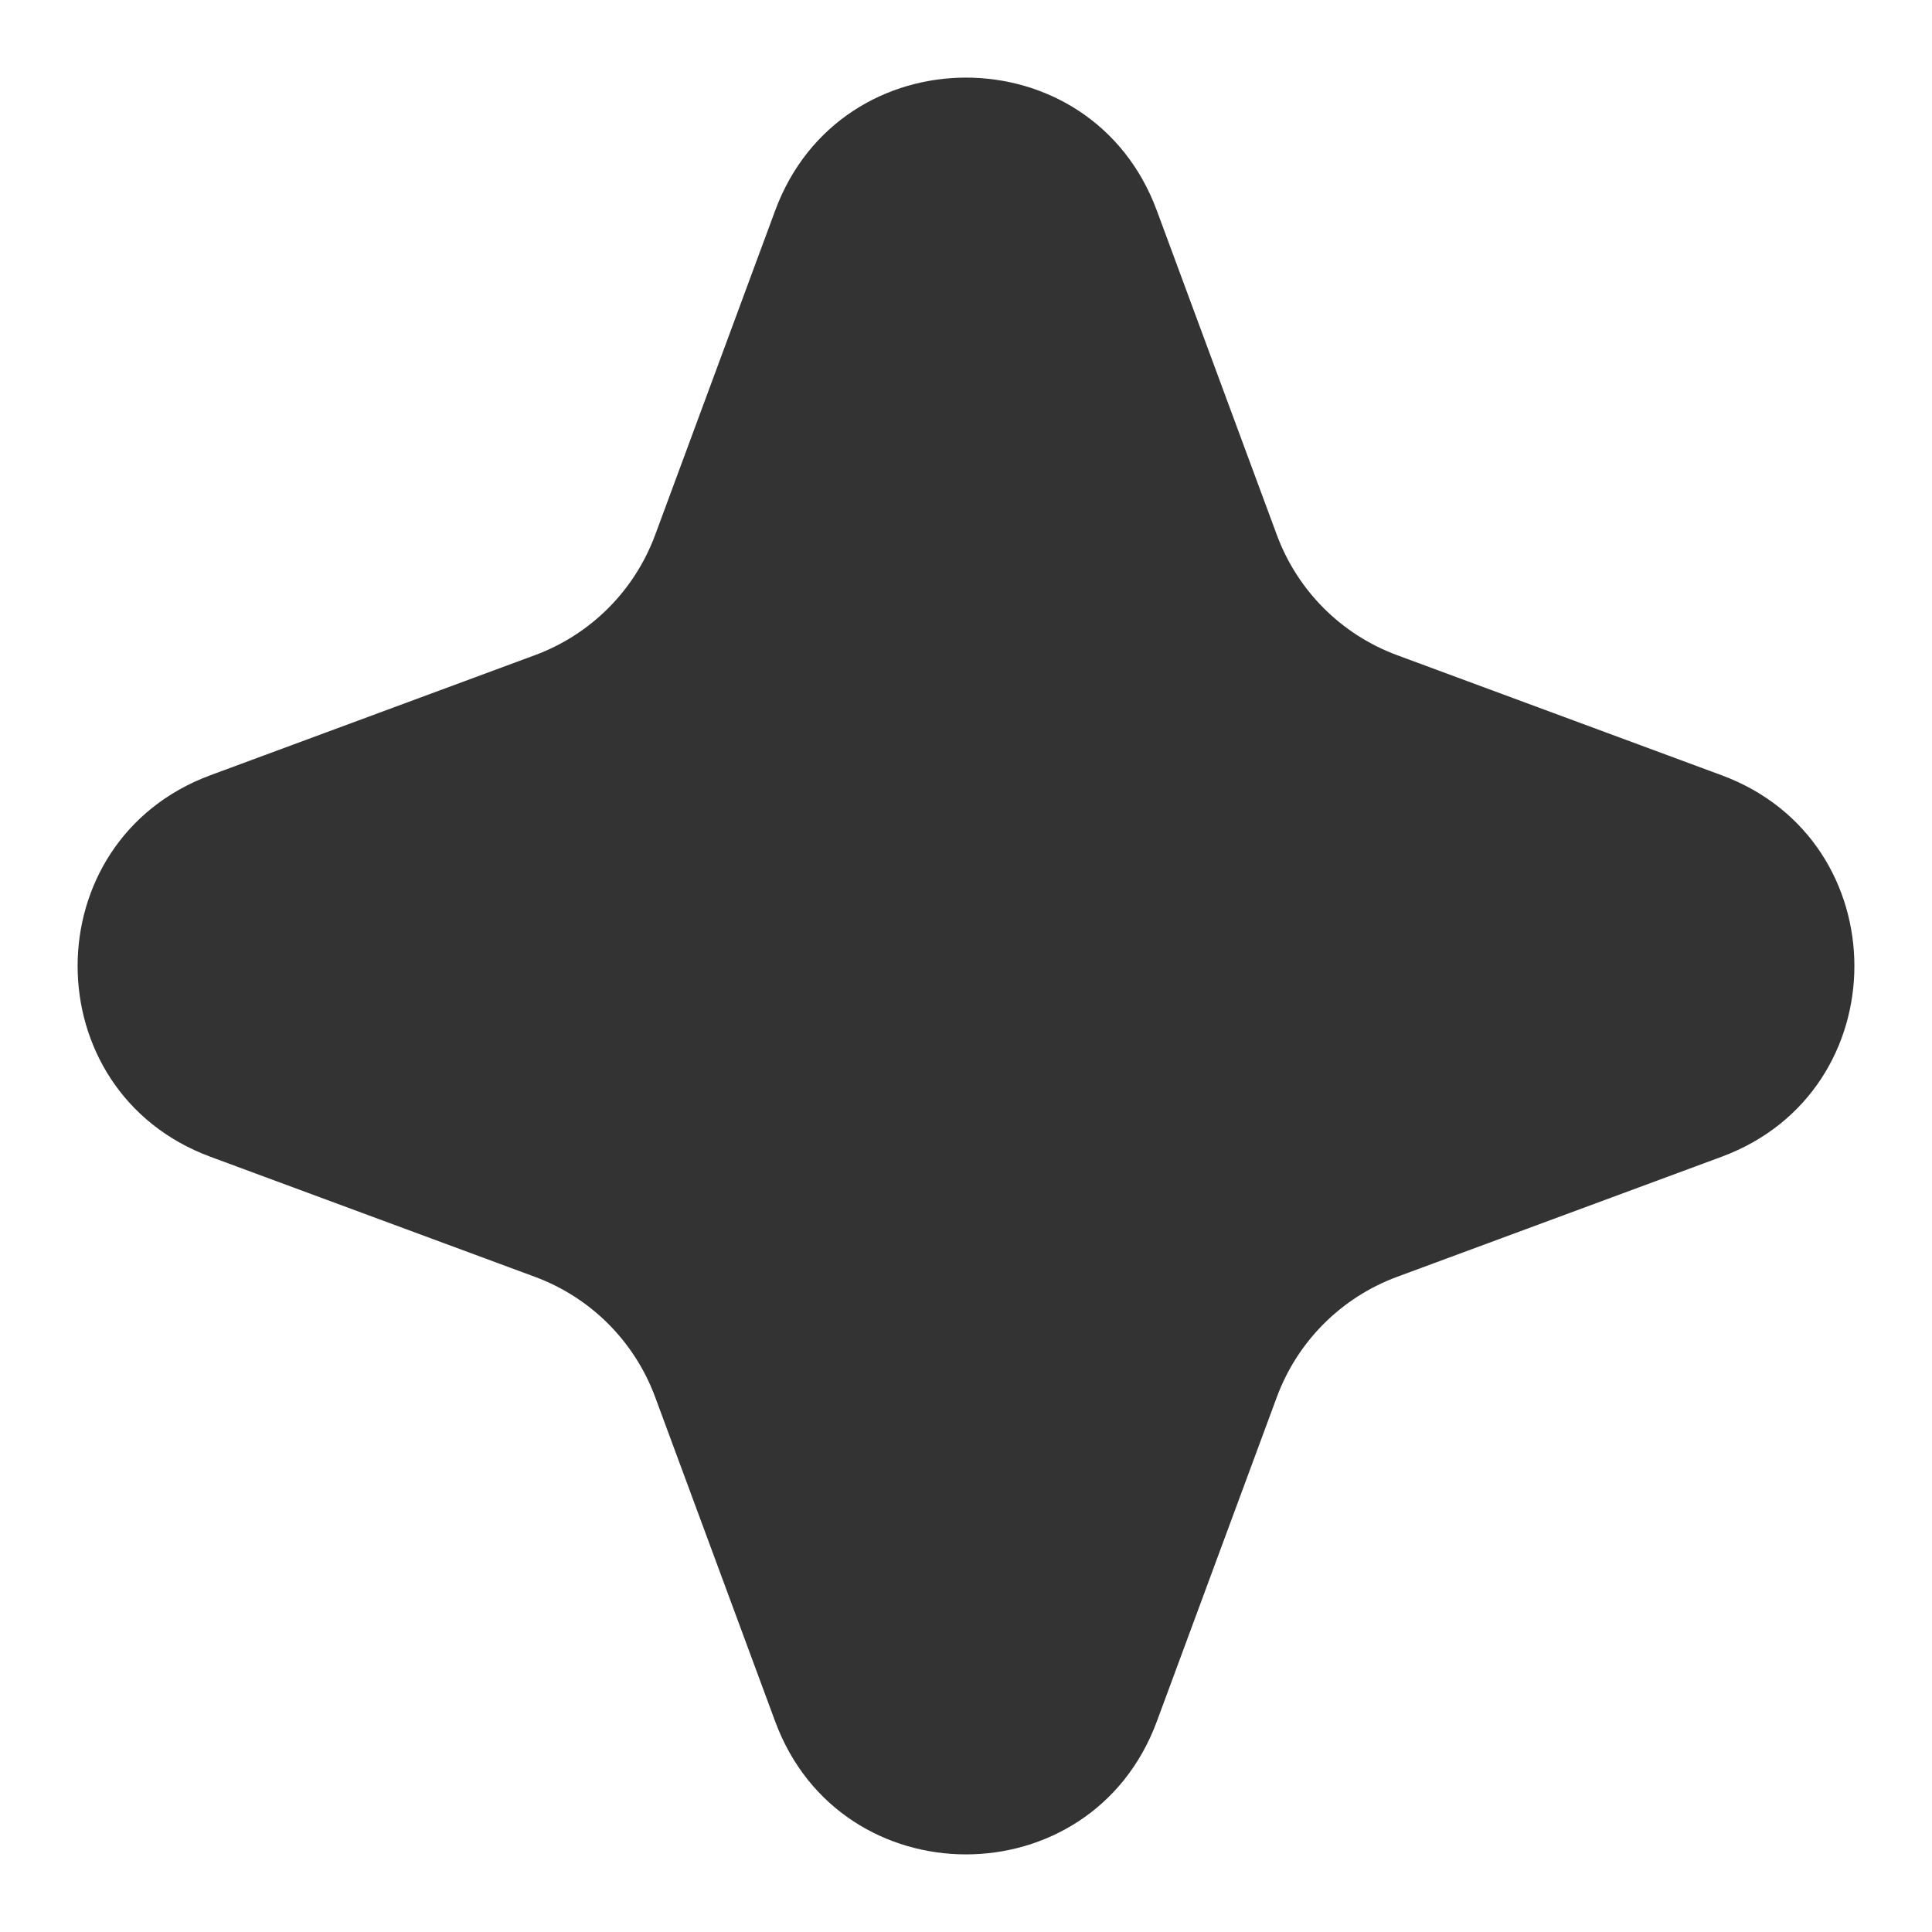 <?xml version="1.0" encoding="UTF-8"?> <svg xmlns="http://www.w3.org/2000/svg" width="19" height="19" viewBox="0 0 19 19" fill="none"> <path d="M7.624 2.069C8.269 0.328 10.731 0.328 11.376 2.069L12.557 5.261C12.76 5.809 13.191 6.24 13.739 6.443L16.931 7.624C18.672 8.269 18.672 10.731 16.931 11.376L13.739 12.557C13.191 12.76 12.76 13.191 12.557 13.739L11.376 16.931C10.731 18.672 8.269 18.672 7.624 16.931L6.443 13.739C6.24 13.191 5.809 12.76 5.261 12.557L2.069 11.376C0.328 10.731 0.328 8.269 2.069 7.624L5.261 6.443C5.809 6.24 6.24 5.809 6.443 5.261L7.624 2.069Z" fill="#333333"></path> </svg> 
